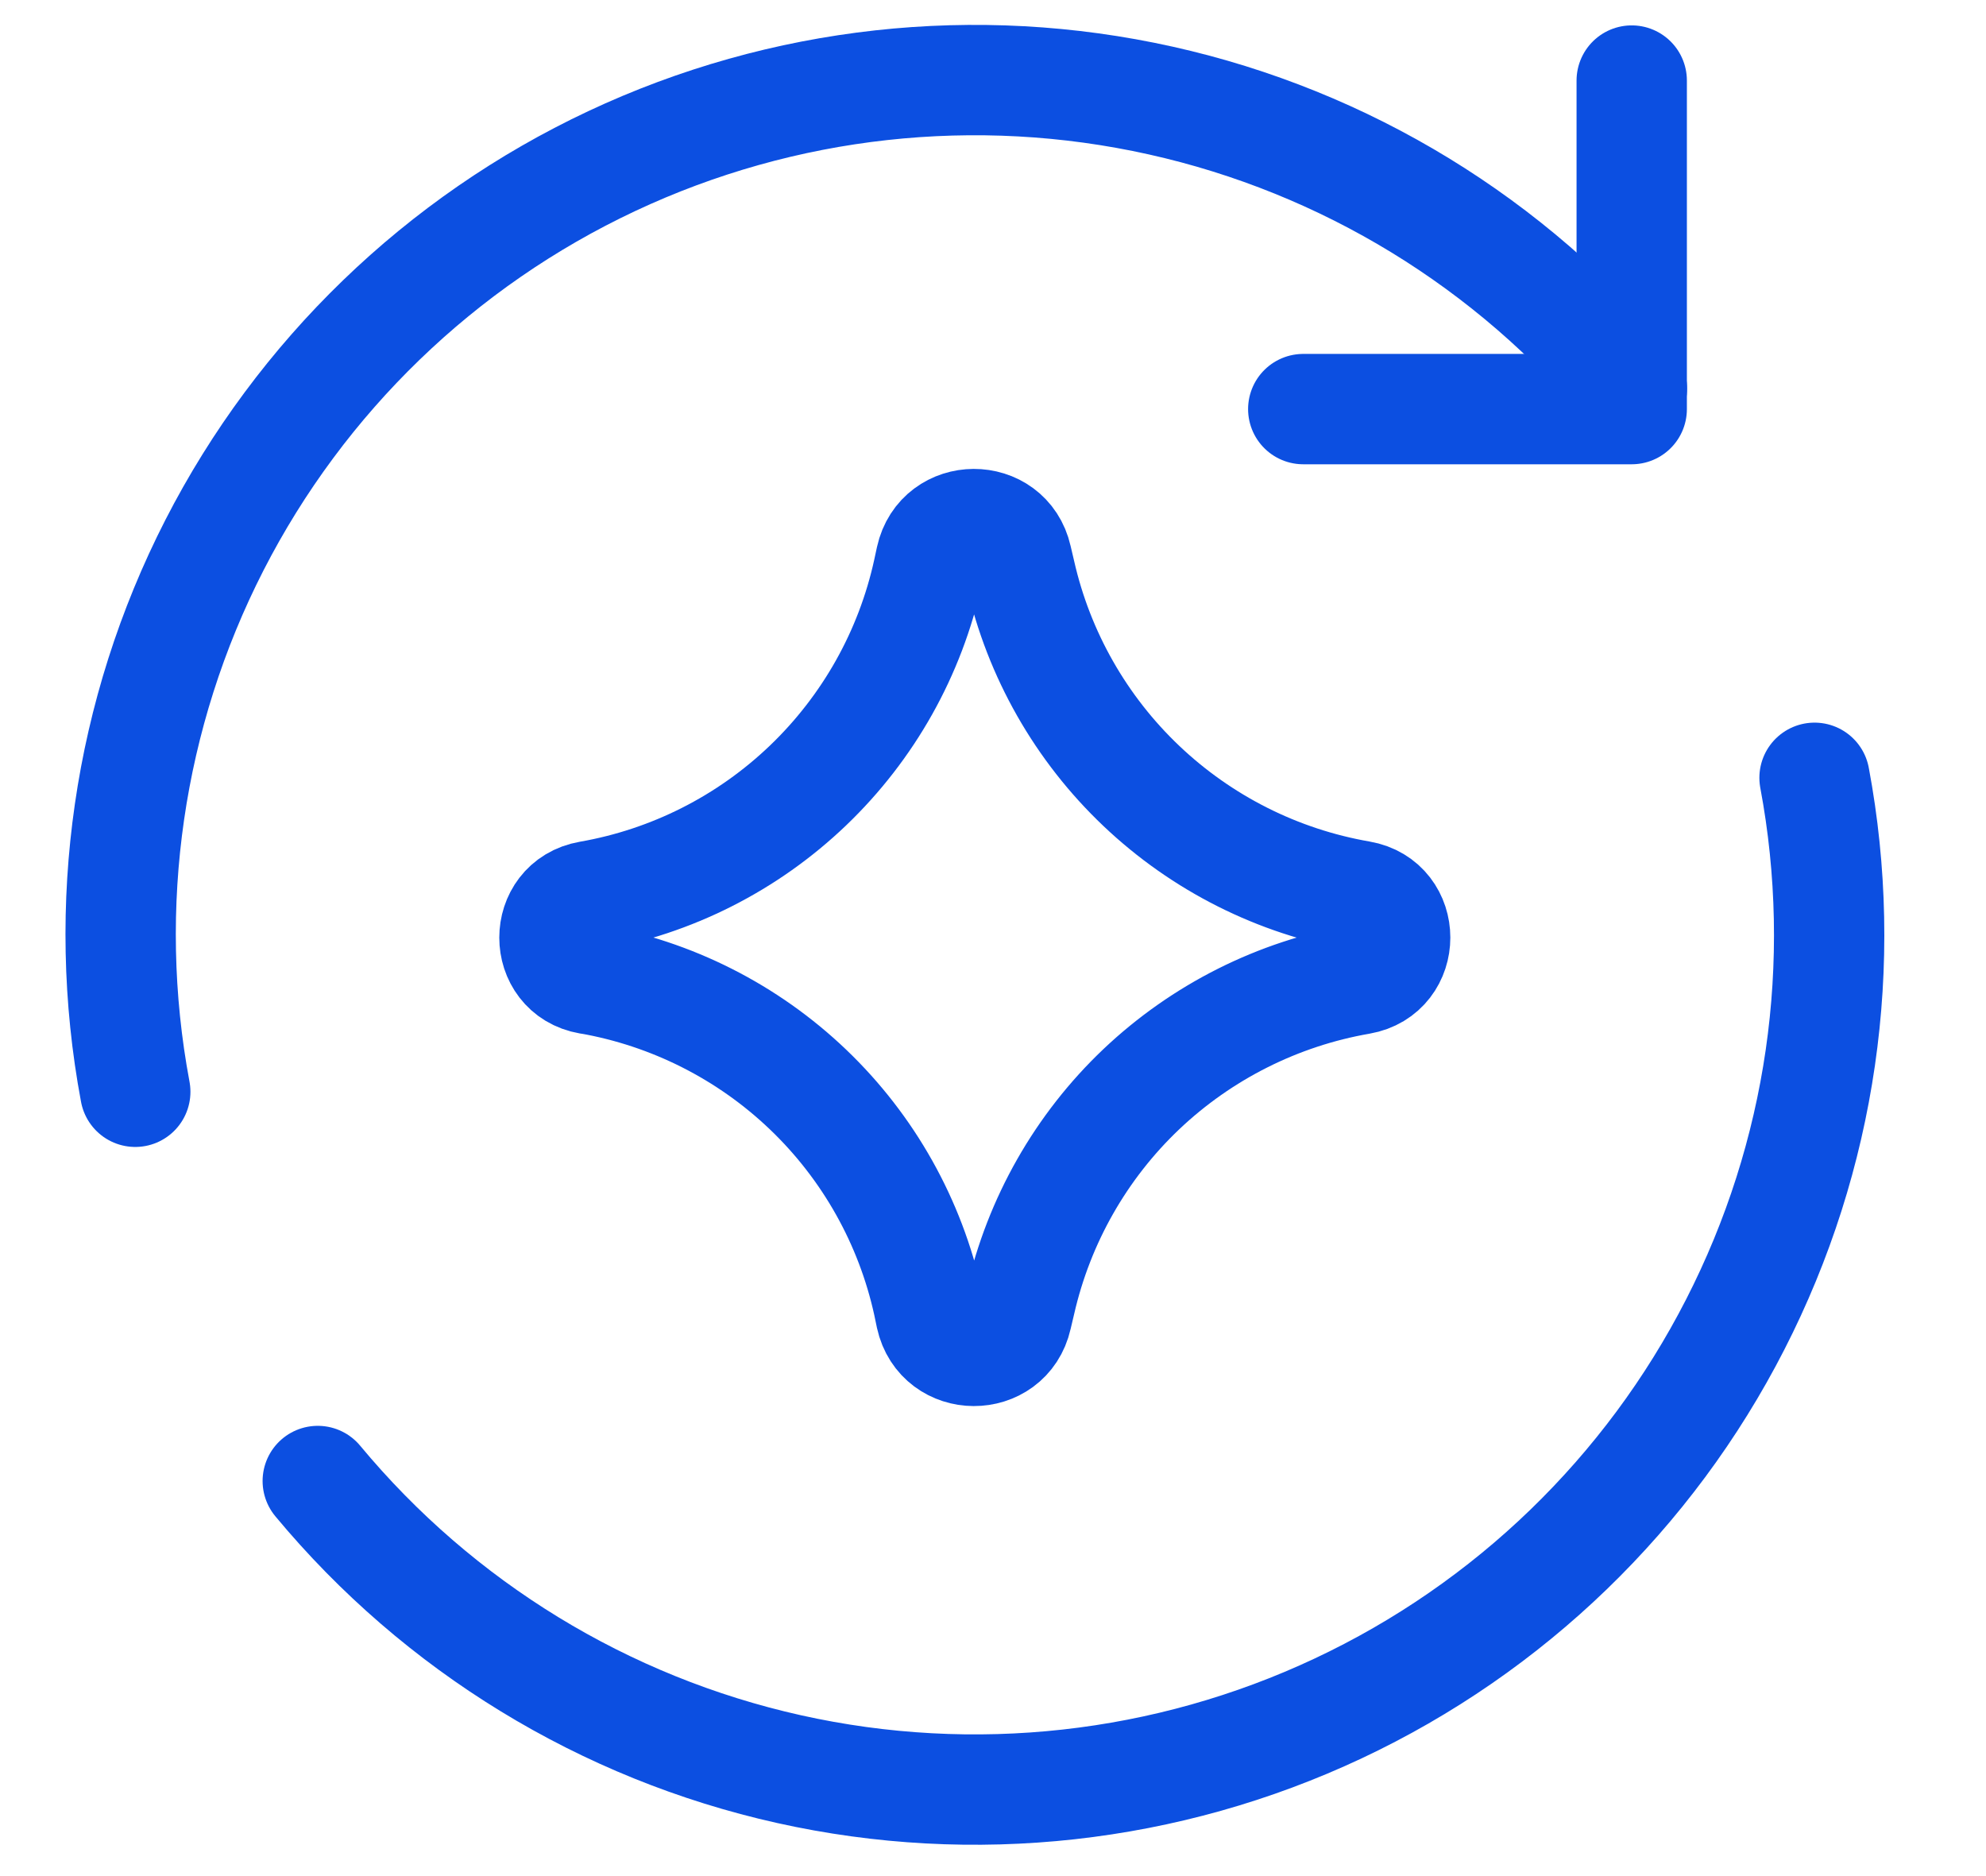 <svg width="18" height="17" viewBox="0 0 18 17" fill="none" xmlns="http://www.w3.org/2000/svg">
<path d="M16.446 7.048C16.762 8.734 16.509 10.476 15.727 12.002C14.946 13.529 13.68 14.752 12.128 15.481C10.576 16.21 8.826 16.404 7.152 16.031C5.478 15.658 3.976 14.739 2.88 13.42M1.226 9.893C0.91 8.208 1.163 6.465 1.944 4.939C2.726 3.413 3.992 2.189 5.544 1.46C7.096 0.731 8.846 0.538 10.52 0.911C12.194 1.284 13.696 2.202 14.791 3.521" stroke="#0C4FE1" stroke-linecap="round" stroke-linejoin="round"/>
<path d="M14.789 0.73V3.707H11.812M5.341 8.872C4.92 8.799 4.92 8.194 5.341 8.12C6.087 7.99 6.777 7.641 7.324 7.117C7.871 6.593 8.25 5.919 8.412 5.179L8.437 5.063C8.529 4.646 9.122 4.644 9.216 5.059L9.248 5.195C9.415 5.931 9.797 6.602 10.345 7.122C10.893 7.642 11.582 7.989 12.327 8.118C12.751 8.191 12.751 8.8 12.327 8.874C11.583 9.003 10.893 9.35 10.345 9.869C9.797 10.389 9.416 11.06 9.248 11.796L9.216 11.931C9.122 12.346 8.529 12.344 8.437 11.927L8.413 11.812C8.251 11.072 7.872 10.397 7.324 9.873C6.777 9.35 6.086 9.001 5.34 8.871L5.341 8.872Z" stroke="#0C4FE1" stroke-linecap="round" stroke-linejoin="round"/>
</svg>
